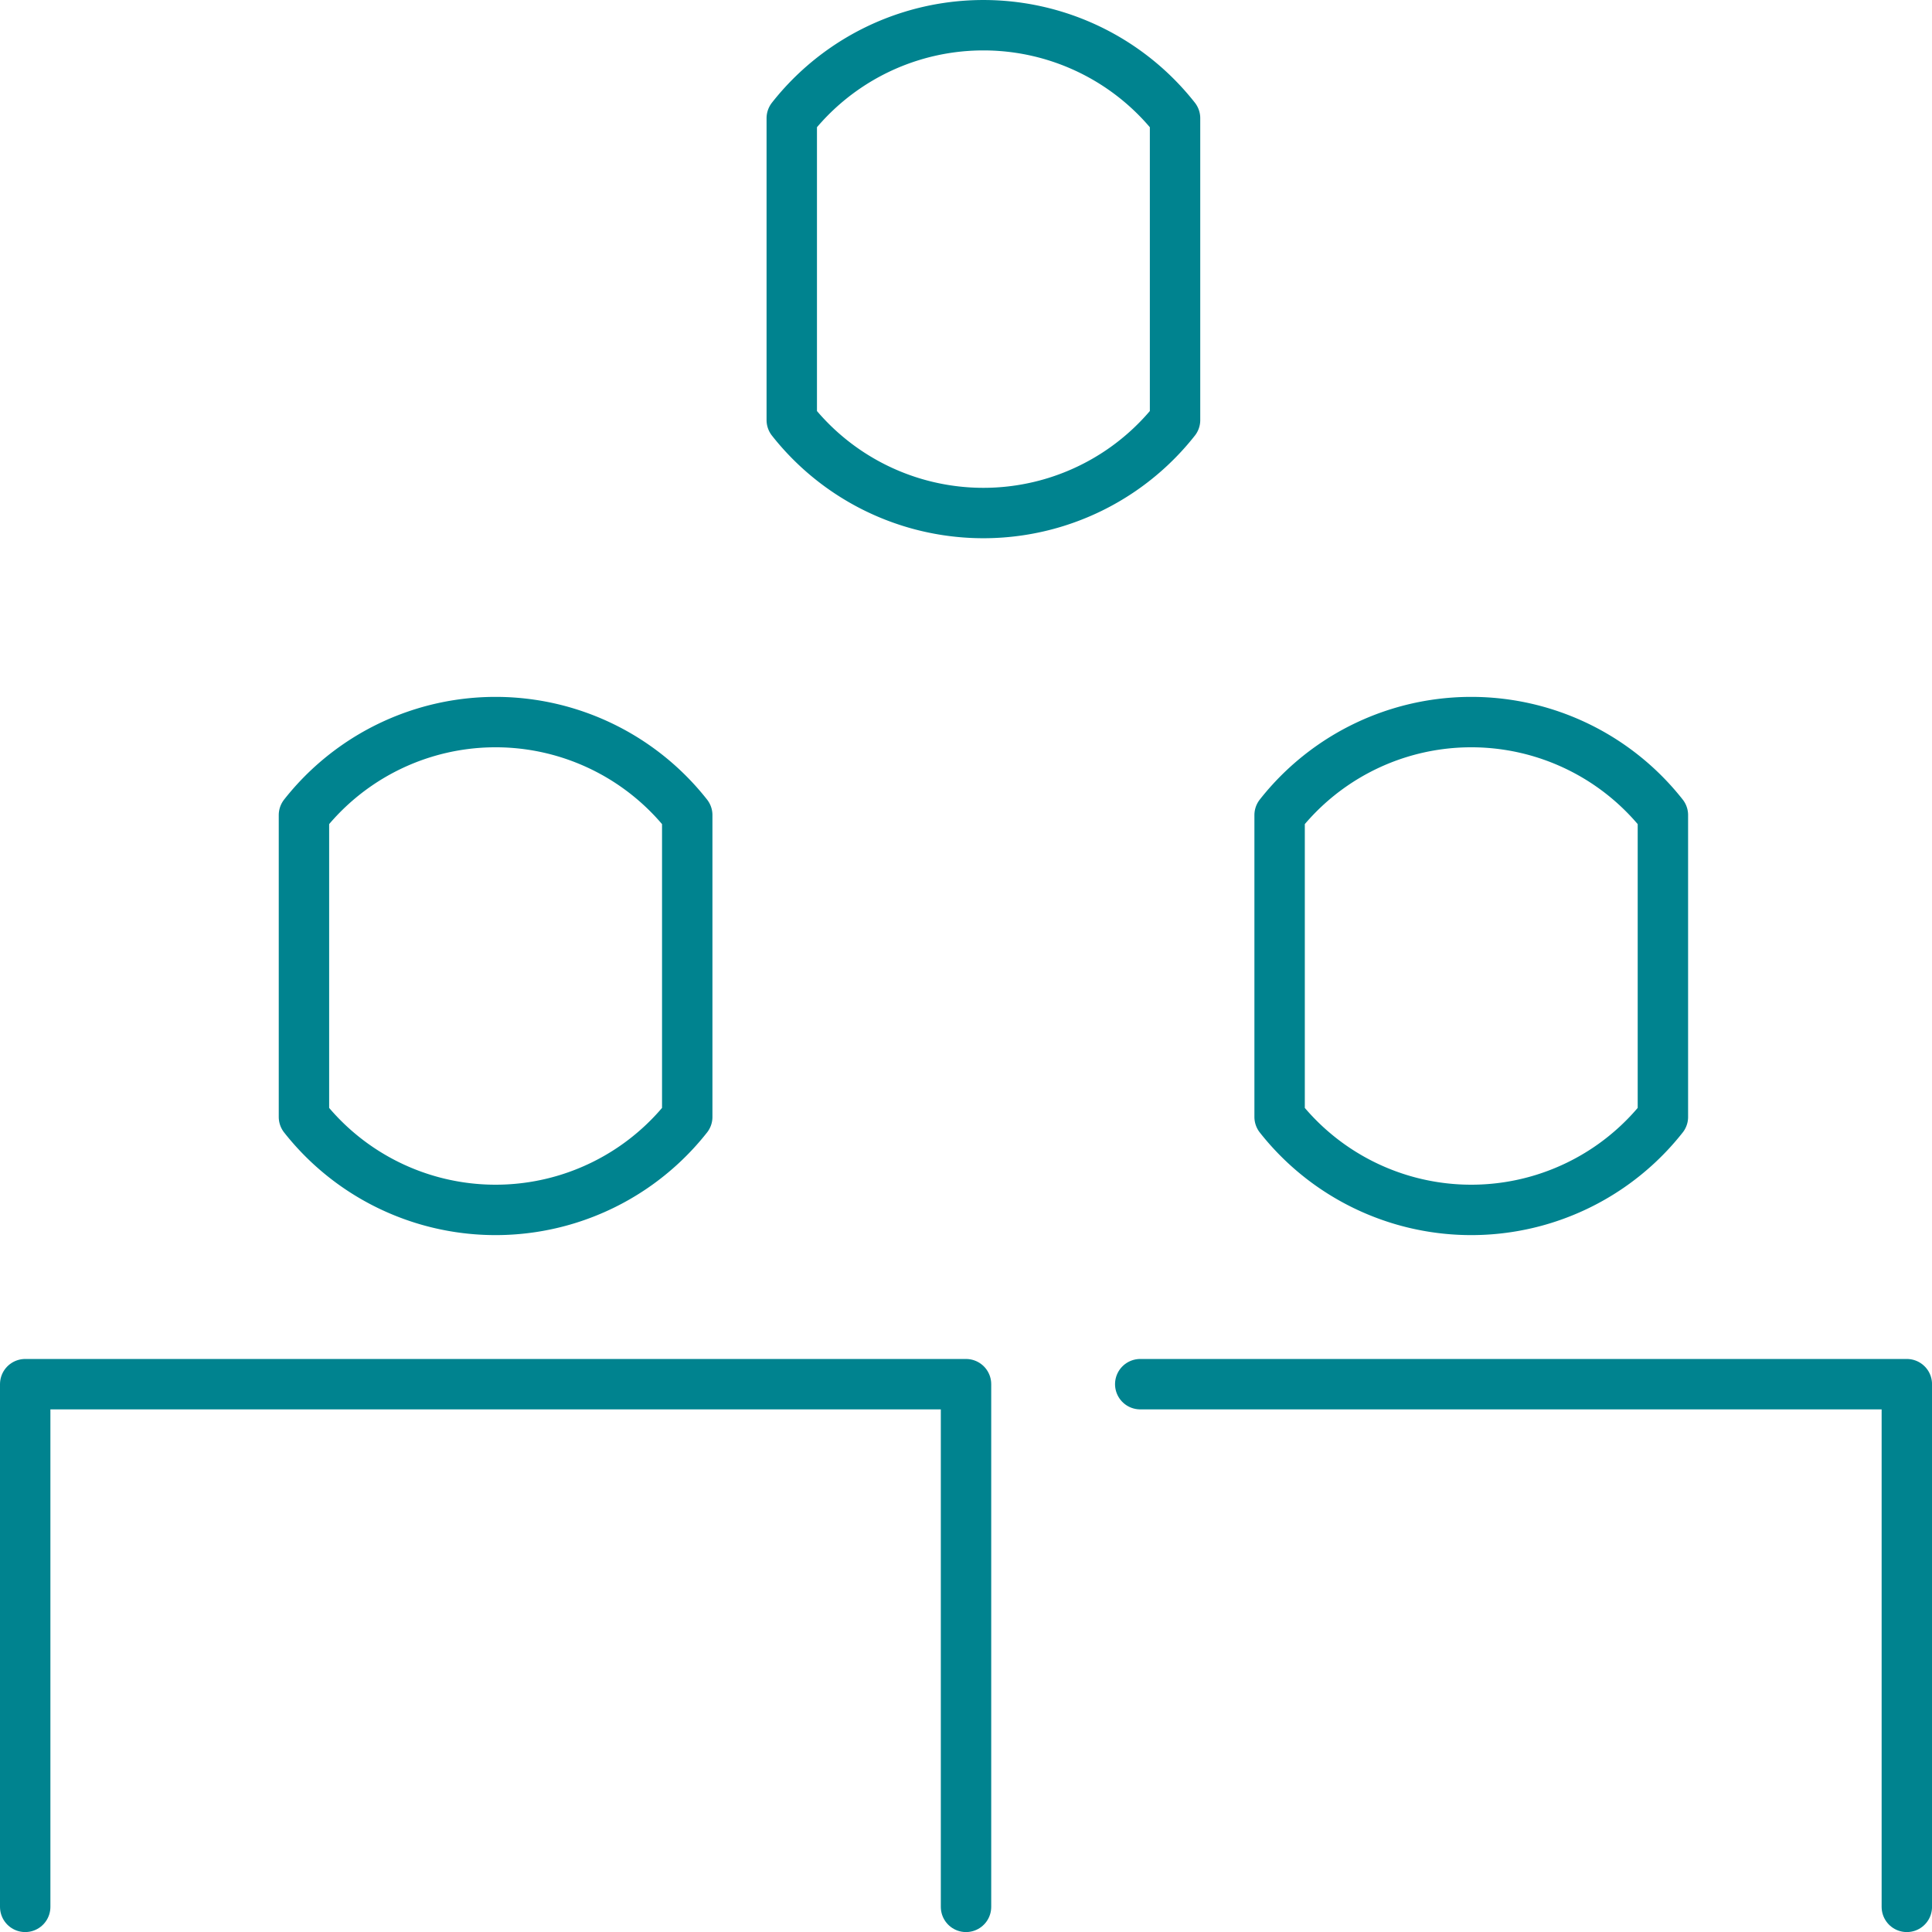 <svg xmlns="http://www.w3.org/2000/svg" width="57.499" height="57.501" viewBox="0 0 57.499 57.501">
  <g id="_7_expert_monitoring" data-name="7 expert monitoring" transform="translate(0.75 0.75)">
    <path id="Path_1004" data-name="Path 1004" d="M1,55.556V40H29V55.556" transform="translate(-1 0.445)" fill="none" stroke="#00838f" stroke-linecap="round" stroke-linejoin="round" stroke-width="1.5"/>
    <path id="Path_1005" data-name="Path 1005" d="M33,40H55.815V55.556" transform="translate(0.185 0.445)" fill="none" stroke="#00838f" stroke-linecap="round" stroke-linejoin="round" stroke-width="1.5"/>
    <path id="Path_1006" data-name="Path 1006" d="M20.407,32.751A7.261,7.261,0,0,1,9,32.751V23.769a7.259,7.259,0,0,1,11.407,0Z" transform="translate(-0.704 -0.26)" fill="none" stroke="#00838f" stroke-linecap="round" stroke-linejoin="round" stroke-width="1.5"/>
    <path id="Path_1007" data-name="Path 1007" d="M48.407,32.751a7.261,7.261,0,0,1-11.407,0V23.769a7.259,7.259,0,0,1,11.407,0Z" transform="translate(0.333 -0.26)" fill="none" stroke="#00838f" stroke-linecap="round" stroke-linejoin="round" stroke-width="1.5"/>
    <path id="Path_1008" data-name="Path 1008" d="M34.407,12.751a7.261,7.261,0,0,1-11.407,0V3.769a7.259,7.259,0,0,1,11.407,0Z" transform="translate(-0.186 -1)" fill="none" stroke="#00838f" stroke-linecap="round" stroke-linejoin="round" stroke-width="1.5"/>
  </g>
</svg>
